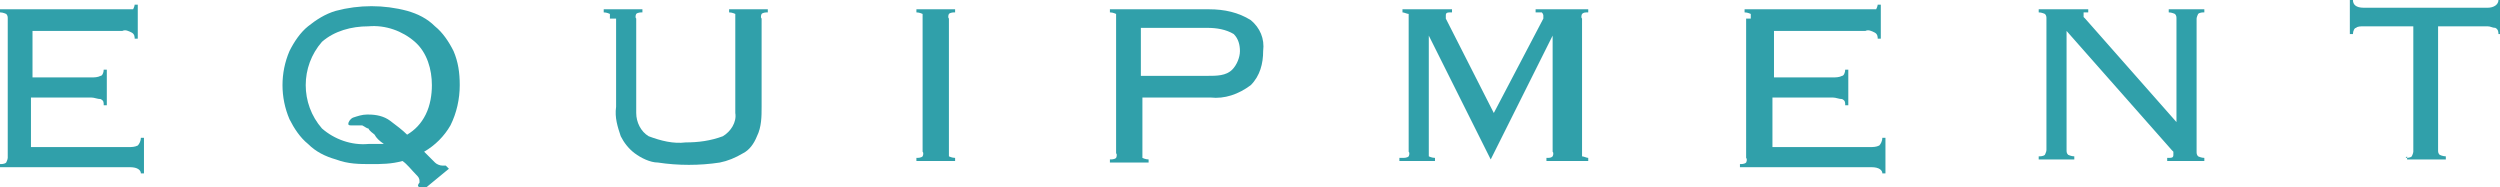 <?xml version="1.0" encoding="UTF-8"?>
<svg id="_レイヤー_1" data-name="レイヤー_1" xmlns="http://www.w3.org/2000/svg" version="1.1" viewBox="0 0 161.5 12.1">
  <!-- Generator: Adobe Illustrator 29.3.1, SVG Export Plug-In . SVG Version: 2.1.0 Build 151)  -->
  <defs>
    <style>
      .st0 {
        fill: #30a0aa;
      }
    </style>
  </defs>
  <g id="_グループ_2510" data-name="グループ_2510">
    <path id="_パス_6716" data-name="パス_6716" class="st0" d="M.5,1.2c0-.1,0-.2-.1-.3,0,0-.2-.1-.4-.1v-.2h8c.2,0,.4,0,.6,0,0,0,.1-.2.1-.3h.2v2.2h-.2c0-.1,0-.3-.2-.4-.2-.1-.4-.2-.6-.1H2.1v3h3.8c.2,0,.4,0,.6-.1.1,0,.2-.2.2-.4h.2v2.3h-.2c0-.2,0-.3-.2-.4-.2,0-.4-.1-.6-.1h-3.9v3.2h6.3c.2,0,.4,0,.6-.1.1-.1.2-.3.2-.5h.2v2.3h-.2c0-.2-.2-.4-.7-.4H0v-.2c.1,0,.3,0,.4-.1,0,0,.1-.2.1-.3V1.2Z"/>
    <path id="_パス_6717" data-name="パス_6717" class="st0" d="M27,12c0,0,0-.1.1-.2,0,0,0,0,0-.1,0-.2-.1-.3-.2-.4-.3-.3-.6-.7-.9-.9-.7.2-1.4.2-2,.2-.8,0-1.5,0-2.3-.3-.7-.2-1.3-.5-1.8-1-.5-.4-.9-1-1.2-1.6-.6-1.4-.6-3,0-4.4.3-.6.7-1.2,1.2-1.6.5-.4,1.1-.8,1.8-1,1.5-.4,3.1-.4,4.6,0,.7.2,1.3.5,1.8,1,.5.4.9,1,1.2,1.6.3.7.4,1.4.4,2.2,0,.9-.2,1.8-.6,2.6-.4.7-1,1.3-1.7,1.7.3.3.5.5.7.7.1.1.3.2.5.2,0,0,.1,0,.2,0l.2.2-1.7,1.4h-.1ZM23.8,7.4c.5,0,1,.1,1.4.4.4.3.8.6,1.1.9.5-.3.9-.7,1.2-1.3.3-.6.4-1.3.4-1.9,0-1-.3-2.1-1.1-2.8-.8-.7-1.9-1.1-3-1-1.1,0-2.2.3-3,1-1.4,1.6-1.4,4,0,5.6.8.7,1.9,1.1,3,1,.2,0,.3,0,.5,0,.2,0,.3,0,.5,0-.3-.2-.5-.4-.6-.6-.1-.1-.3-.2-.4-.4-.1,0-.2-.1-.4-.2-.1,0-.3,0-.4,0,0,0-.1,0-.2,0,0,0,0,0-.1,0-.1,0-.2,0-.2-.1,0-.1.1-.3.3-.4.3-.1.6-.2.9-.2"/>
    <path id="_パス_6718" data-name="パス_6718" class="st0" d="M39.4,1.2c0-.1,0-.2,0-.3,0,0-.2-.1-.4-.1v-.2h2.5v.2c-.1,0-.3,0-.4.1,0,0-.1.2,0,.3v6.1c0,.6.3,1.2.8,1.5.8.3,1.6.5,2.4.4.8,0,1.6-.1,2.4-.4.5-.3.9-.9.8-1.5V1.2c0-.1,0-.2,0-.3,0,0-.2-.1-.4-.1v-.2h2.5v.2c-.1,0-.3,0-.4.1,0,0-.1.2,0,.3v5.7c0,.6,0,1.3-.3,1.9-.2.5-.5.9-.9,1.1-.5.3-1,.5-1.5.6-1.3.2-2.7.2-4,0-.5,0-1.1-.3-1.5-.6-.4-.3-.7-.7-.9-1.1-.2-.6-.4-1.2-.3-1.9V1.2Z"/>
    <path id="_パス_6719" data-name="パス_6719" class="st0" d="M59.2,10.2c.1,0,.3,0,.4-.1,0,0,.1-.2,0-.3V1.2c0-.1,0-.2,0-.3,0,0-.2-.1-.4-.1v-.2h2.5v.2c-.1,0-.3,0-.4.1,0,0-.1.2,0,.3v8.6c0,.1,0,.2,0,.3,0,0,.2.1.4.1v.2h-2.5v-.2Z"/>
    <path id="_パス_6720" data-name="パス_6720" class="st0" d="M72.1,1.2c0-.1,0-.2,0-.3,0,0-.2-.1-.4-.1v-.2h6.4c1,0,1.9.2,2.7.7.6.5.9,1.2.8,2,0,.8-.2,1.6-.8,2.2-.8.6-1.7.9-2.6.8h-4.4v3.6c0,.1,0,.2,0,.3,0,0,.2.1.4.1v.2h-2.5v-.2c.1,0,.3,0,.4-.1,0,0,.1-.2,0-.3V1.2ZM78,4.9c.6,0,1.2,0,1.6-.4.3-.3.5-.8.5-1.2,0-.4-.1-.8-.4-1.1-.5-.3-1.1-.4-1.7-.4h-4.3v3.1h4.3Z"/>
    <path id="_パス_6721" data-name="パス_6721" class="st0" d="M90.6,10.2c.1,0,.3,0,.4-.1,0,0,.1-.2,0-.3V1.2c0-.1,0-.2,0-.3-.1,0-.3-.1-.4-.1v-.2h3.2v.2c-.3,0-.4,0-.4.2,0,0,0,.1,0,.2l3.1,6.1,3.2-6.1s0,0,0-.1c0,0,0,0,0-.1,0,0,0-.1-.1-.2-.1,0-.2,0-.4,0v-.2h3.4v.2c-.2,0-.3,0-.4.1,0,0-.1.2,0,.3v8.6c0,.1,0,.2,0,.3.1,0,.3.1.4.1v.2h-2.7v-.2c.2,0,.3,0,.4-.1,0,0,.1-.2,0-.3V2.3h0s-4,8-4,8l-4-8h0v7.5c0,.1,0,.2,0,.3,0,0,.2.1.4.1v.2h-2.3v-.2Z"/>
    <path id="_パス_6722" data-name="パス_6722" class="st0" d="M113.1,1.2c0-.1,0-.2,0-.3,0,0-.2-.1-.4-.1v-.2h7.9c.2,0,.4,0,.6,0,0,0,.1-.2.1-.3h.2v2.2h-.2c0-.1,0-.3-.2-.4-.2-.1-.4-.2-.6-.1h-5.9v3h3.8c.2,0,.4,0,.6-.1.1,0,.2-.2.2-.4h.2v2.3h-.2c0-.2,0-.3-.2-.4-.2,0-.4-.1-.6-.1h-3.9v3.2h6.3c.2,0,.4,0,.6-.1.1-.1.2-.3.2-.5h.2v2.3h-.2c0-.2-.2-.4-.7-.4h-8.5v-.2c.1,0,.3,0,.4-.1,0,0,.1-.2,0-.3V1.2Z"/>
    <path id="_パス_6723" data-name="パス_6723" class="st0" d="M140.6,8V1.2c0-.1,0-.2-.1-.3,0,0-.2-.1-.4-.1v-.2h2.3v.2c-.1,0-.3,0-.4.1,0,0-.1.2-.1.3v8.6c0,.1,0,.2.1.3,0,0,.2.1.4.1v.2h-2.4v-.2c.3,0,.4,0,.4-.2,0,0,0-.2,0-.2,0,0,0,0-.1-.1l-6.8-7.7v7.7c0,.1,0,.2.1.3,0,0,.2.1.4.1v.2h-2.3v-.2c.1,0,.3,0,.4-.1,0,0,.1-.2.1-.3V1.2c0-.1,0-.2-.1-.3,0,0-.2-.1-.4-.1v-.2h3.2v.2c0,0-.2,0-.3,0,0,0,0,0,0,.2,0,0,0,0,0,.1,0,0,0,0,.1.1l6,6.8h0Z"/>
    <path id="_パス_6724" data-name="パス_6724" class="st0" d="M155.4,10.2c.1,0,.3,0,.4-.1,0,0,.1-.2.1-.3V1.7h-3.2c-.2,0-.4,0-.5.1-.1,0-.2.2-.2.4h-.2V0h.2c0,.3.2.5.7.5h8c.4,0,.7-.2.7-.5h.2v2.2h-.2c0-.1,0-.3-.2-.4-.2,0-.3-.1-.5-.1h-3.2v8c0,.1,0,.2.1.3,0,0,.2.1.4.1v.2h-2.5v-.2Z"/>
  </g>
</svg>